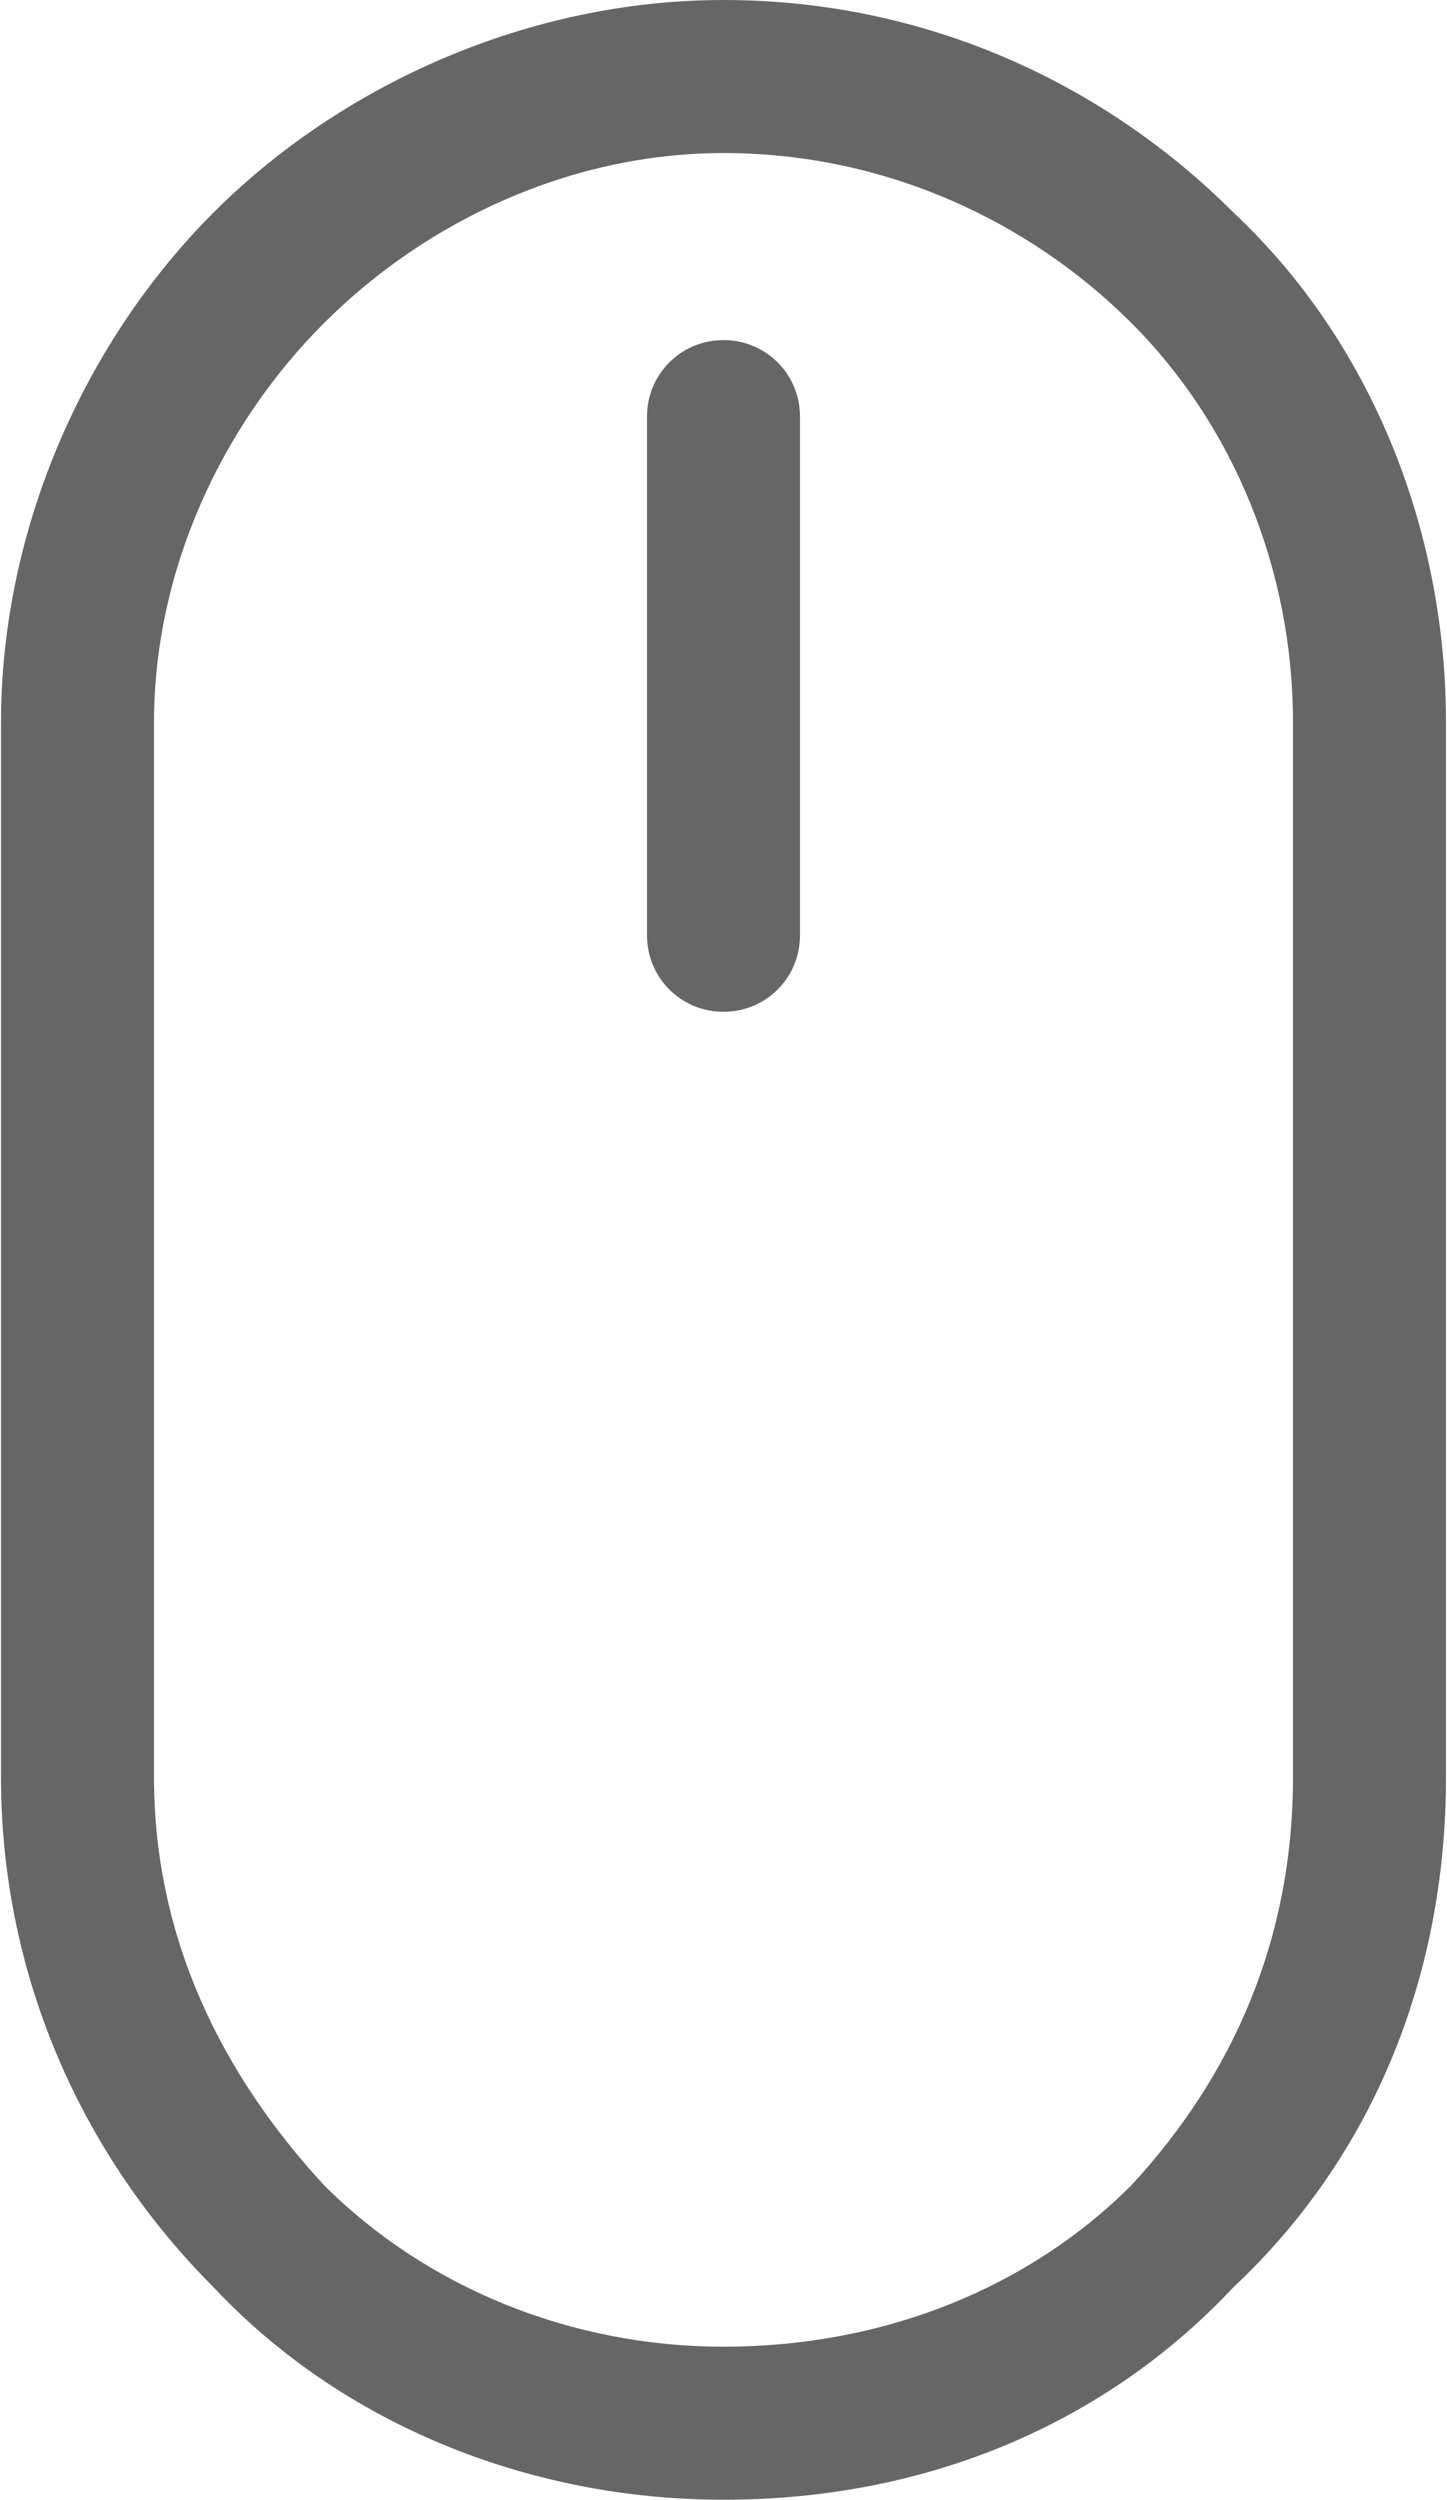 <?xml version="1.0" encoding="UTF-8"?> <!-- Creator: CorelDRAW X8 --> <svg xmlns="http://www.w3.org/2000/svg" xmlns:xlink="http://www.w3.org/1999/xlink" xml:space="preserve" width="61.786mm" height="106.706mm" style="shape-rendering:geometricPrecision; text-rendering:geometricPrecision; image-rendering:optimizeQuality; fill-rule:evenodd; clip-rule:evenodd" viewBox="0 0 170 294"> <defs> <style type="text/css"> <![CDATA[ .fil0 {fill:#666666;fill-rule:nonzero} ]]> </style> </defs> <g id="Контент">  <path class="fil0" d="M85 0c24,0 45,10 60,25 16,15 25,37 25,60l0 124c0,24 -9,45 -25,60 -15,16 -36,25 -60,25 -23,0 -45,-9 -60,-25 -15,-15 -25,-36 -25,-60l0 -124c0,-23 10,-45 25,-60 15,-15 37,-25 60,-25zm48 38c-12,-12 -29,-20 -48,-20 -18,0 -35,8 -47,20 -12,12 -20,29 -20,47l0 124c0,19 8,35 20,48 12,12 29,19 47,19 19,0 36,-7 48,-19 12,-13 19,-29 19,-48l0 -124c0,-18 -7,-35 -19,-47zm-57 11c0,-5 4,-9 9,-9 5,0 9,4 9,9l0 61c0,5 -4,9 -9,9 -5,0 -9,-4 -9,-9l0 -61z"></path> </g> </svg> 